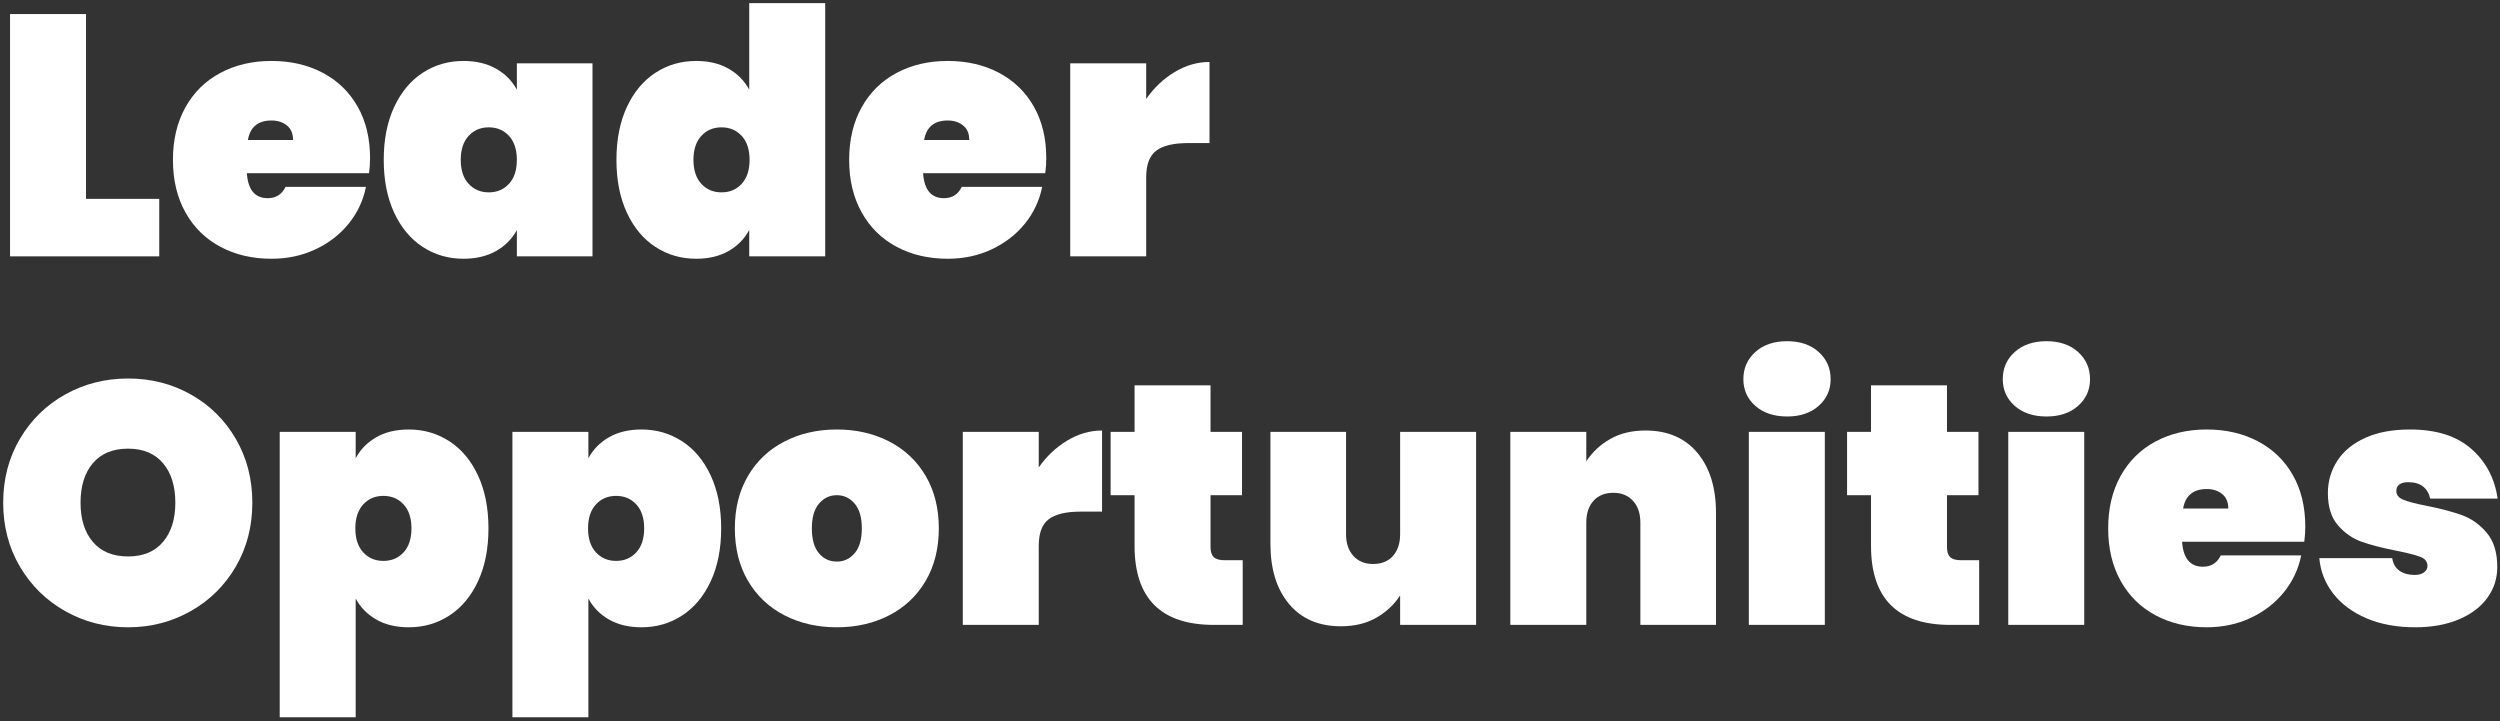 <?xml version="1.0" encoding="UTF-8"?>
<svg xmlns="http://www.w3.org/2000/svg" xmlns:xlink="http://www.w3.org/1999/xlink" width="610px" height="176px" viewBox="0 0 610 176" version="1.1">
  <rect x="0" y="0" width="610" height="176" fill="#333333" stroke="none"/>
  <title>Leader Opportunities</title>
  <g id="Page-1" stroke="none" stroke-width="1" fill="none" fill-rule="evenodd">
    <g id="Leader-Opportunities" transform="translate(0.78, 0.76)" fill="#FFFFFF" fill-rule="nonzero">
      <polygon id="Path" points="20.207 47.763 38.076 47.763 38.076 61.791 1.67 61.791 1.67 2.672 20.207 2.672"></polygon>
      <path d="M89.513,37.826 C89.513,39.106 89.429,40.331 89.262,41.5 L59.453,41.5 C59.731,45.564 61.429,47.596 64.546,47.596 C66.55,47.596 67.998,46.677 68.888,44.84 L88.511,44.84 C87.843,48.18 86.437,51.172 84.294,53.816 C82.151,56.461 79.451,58.548 76.195,60.079 C72.938,61.61 69.361,62.375 65.465,62.375 C60.789,62.375 56.628,61.401 52.981,59.453 C49.335,57.504 46.496,54.707 44.464,51.061 C42.432,47.415 41.416,43.142 41.416,38.243 C41.416,33.345 42.432,29.072 44.464,25.426 C46.496,21.78 49.335,18.983 52.981,17.034 C56.628,15.086 60.789,14.112 65.465,14.112 C70.141,14.112 74.302,15.072 77.948,16.992 C81.594,18.913 84.433,21.655 86.465,25.217 C88.497,28.78 89.513,32.983 89.513,37.826 Z M70.725,33.4 C70.725,31.842 70.224,30.659 69.222,29.852 C68.22,29.044 66.968,28.641 65.465,28.641 C62.18,28.641 60.26,30.227 59.703,33.4 L70.725,33.4 Z" id="Shape"></path>
      <path d="M92.853,38.243 C92.853,33.289 93.702,28.989 95.4,25.343 C97.098,21.696 99.422,18.913 102.372,16.992 C105.322,15.072 108.635,14.112 112.309,14.112 C115.37,14.112 118.015,14.738 120.241,15.99 C122.468,17.243 124.166,18.955 125.335,21.126 L125.335,14.696 L143.789,14.696 L143.789,61.791 L125.335,61.791 L125.335,55.361 C124.166,57.532 122.468,59.244 120.241,60.496 C118.015,61.749 115.37,62.375 112.309,62.375 C108.635,62.375 105.322,61.415 102.372,59.494 C99.422,57.574 97.098,54.791 95.4,51.144 C93.702,47.498 92.853,43.198 92.853,38.243 Z M125.335,38.243 C125.335,35.738 124.695,33.79 123.414,32.398 C122.134,31.007 120.492,30.311 118.488,30.311 C116.484,30.311 114.842,31.007 113.561,32.398 C112.281,33.79 111.641,35.738 111.641,38.243 C111.641,40.748 112.281,42.697 113.561,44.088 C114.842,45.48 116.484,46.176 118.488,46.176 C120.492,46.176 122.134,45.48 123.414,44.088 C124.695,42.697 125.335,40.748 125.335,38.243 Z" id="Shape"></path>
      <path d="M149.634,38.243 C149.634,33.289 150.483,28.989 152.18,25.343 C153.878,21.696 156.202,18.913 159.153,16.992 C162.103,15.072 165.415,14.112 169.089,14.112 C172.151,14.112 174.781,14.738 176.98,15.99 C179.179,17.243 180.863,18.955 182.032,21.126 L182.032,7.30227362e-13 L200.569,7.30227362e-13 L200.569,61.791 L182.032,61.791 L182.032,55.361 C180.863,57.532 179.179,59.244 176.98,60.496 C174.781,61.749 172.151,62.375 169.089,62.375 C165.415,62.375 162.103,61.415 159.153,59.494 C156.202,57.574 153.878,54.791 152.18,51.144 C150.483,47.498 149.634,43.198 149.634,38.243 Z M182.116,38.243 C182.116,35.738 181.475,33.79 180.195,32.398 C178.915,31.007 177.272,30.311 175.268,30.311 C173.264,30.311 171.622,31.007 170.342,32.398 C169.062,33.79 168.421,35.738 168.421,38.243 C168.421,40.748 169.062,42.697 170.342,44.088 C171.622,45.48 173.264,46.176 175.268,46.176 C177.272,46.176 178.915,45.48 180.195,44.088 C181.475,42.697 182.116,40.748 182.116,38.243 Z" id="Shape"></path>
      <path d="M254.511,37.826 C254.511,39.106 254.427,40.331 254.26,41.5 L224.45,41.5 C224.729,45.564 226.427,47.596 229.544,47.596 C231.548,47.596 232.995,46.677 233.886,44.84 L253.509,44.84 C252.841,48.18 251.435,51.172 249.292,53.816 C247.149,56.461 244.449,58.548 241.192,60.079 C237.936,61.61 234.359,62.375 230.463,62.375 C225.786,62.375 221.625,61.401 217.979,59.453 C214.333,57.504 211.494,54.707 209.462,51.061 C207.43,47.415 206.414,43.142 206.414,38.243 C206.414,33.345 207.43,29.072 209.462,25.426 C211.494,21.78 214.333,18.983 217.979,17.034 C221.625,15.086 225.786,14.112 230.463,14.112 C235.139,14.112 239.3,15.072 242.946,16.992 C246.592,18.913 249.431,21.655 251.463,25.217 C253.495,28.78 254.511,32.983 254.511,37.826 Z M235.723,33.4 C235.723,31.842 235.222,30.659 234.22,29.852 C233.218,29.044 231.966,28.641 230.463,28.641 C227.178,28.641 225.258,30.227 224.701,33.4 L235.723,33.4 Z" id="Shape"></path>
      <path d="M278.893,23.38 C280.786,20.653 283.096,18.468 285.824,16.825 C288.551,15.183 291.39,14.362 294.341,14.362 L294.341,34.152 L289.08,34.152 C285.573,34.152 282.999,34.764 281.356,35.989 C279.714,37.214 278.893,39.385 278.893,42.502 L278.893,61.791 L260.356,61.791 L260.356,14.696 L278.893,14.696 L278.893,23.38 Z" id="Path"></path>
      <path d="M30.478,152.299 C24.911,152.299 19.804,150.991 15.155,148.375 C10.507,145.758 6.819,142.14 4.092,137.52 C1.364,132.899 0,127.694 0,121.905 C0,116.116 1.364,110.911 4.092,106.29 C6.819,101.67 10.507,98.065 15.155,95.477 C19.804,92.888 24.911,91.594 30.478,91.594 C36.045,91.594 41.138,92.888 45.759,95.477 C50.379,98.065 54.039,101.67 56.739,106.29 C59.439,110.911 60.789,116.116 60.789,121.905 C60.789,127.694 59.439,132.899 56.739,137.52 C54.039,142.14 50.365,145.758 45.717,148.375 C41.069,150.991 35.989,152.299 30.478,152.299 Z M30.478,135.015 C34.152,135.015 36.991,133.832 38.995,131.466 C40.999,129.1 42.001,125.913 42.001,121.905 C42.001,117.841 40.999,114.626 38.995,112.261 C36.991,109.895 34.152,108.712 30.478,108.712 C26.748,108.712 23.881,109.895 21.877,112.261 C19.873,114.626 18.871,117.841 18.871,121.905 C18.871,125.913 19.873,129.1 21.877,131.466 C23.881,133.832 26.748,135.015 30.478,135.015 Z" id="Shape"></path>
      <path d="M86.006,111.05 C87.175,108.879 88.859,107.167 91.058,105.914 C93.257,104.662 95.887,104.036 98.949,104.036 C102.623,104.036 105.935,104.996 108.885,106.917 C111.836,108.837 114.16,111.62 115.858,115.267 C117.555,118.913 118.404,123.213 118.404,128.167 C118.404,133.122 117.555,137.422 115.858,141.068 C114.16,144.715 111.836,147.498 108.885,149.418 C105.935,151.339 102.623,152.299 98.949,152.299 C95.887,152.299 93.257,151.673 91.058,150.42 C88.859,149.168 87.175,147.456 86.006,145.285 L86.006,174.26 L67.469,174.26 L67.469,104.62 L86.006,104.62 L86.006,111.05 Z M99.617,128.167 C99.617,125.662 98.976,123.714 97.696,122.322 C96.416,120.931 94.774,120.235 92.77,120.235 C90.766,120.235 89.123,120.931 87.843,122.322 C86.563,123.714 85.922,125.662 85.922,128.167 C85.922,130.673 86.563,132.621 87.843,134.013 C89.123,135.404 90.766,136.1 92.77,136.1 C94.774,136.1 96.416,135.404 97.696,134.013 C98.976,132.621 99.617,130.673 99.617,128.167 Z" id="Shape"></path>
      <path d="M142.787,111.05 C143.956,108.879 145.64,107.167 147.838,105.914 C150.037,104.662 152.668,104.036 155.729,104.036 C159.403,104.036 162.715,104.996 165.666,106.917 C168.616,108.837 170.94,111.62 172.638,115.267 C174.336,118.913 175.185,123.213 175.185,128.167 C175.185,133.122 174.336,137.422 172.638,141.068 C170.94,144.715 168.616,147.498 165.666,149.418 C162.715,151.339 159.403,152.299 155.729,152.299 C152.668,152.299 150.037,151.673 147.838,150.42 C145.64,149.168 143.956,147.456 142.787,145.285 L142.787,174.26 L124.249,174.26 L124.249,104.62 L142.787,104.62 L142.787,111.05 Z M156.397,128.167 C156.397,125.662 155.757,123.714 154.477,122.322 C153.196,120.931 151.554,120.235 149.55,120.235 C147.546,120.235 145.904,120.931 144.624,122.322 C143.343,123.714 142.703,125.662 142.703,128.167 C142.703,130.673 143.343,132.621 144.624,134.013 C145.904,135.404 147.546,136.1 149.55,136.1 C151.554,136.1 153.196,135.404 154.477,134.013 C155.757,132.621 156.397,130.673 156.397,128.167 Z" id="Shape"></path>
      <path d="M203.408,152.299 C198.677,152.299 194.418,151.325 190.633,149.377 C186.847,147.428 183.883,144.631 181.74,140.985 C179.597,137.339 178.525,133.066 178.525,128.167 C178.525,123.269 179.597,118.996 181.74,115.35 C183.883,111.704 186.847,108.907 190.633,106.958 C194.418,105.01 198.677,104.036 203.408,104.036 C208.14,104.036 212.399,105.01 216.184,106.958 C219.969,108.907 222.934,111.704 225.077,115.35 C227.22,118.996 228.292,123.269 228.292,128.167 C228.292,133.066 227.22,137.339 225.077,140.985 C222.934,144.631 219.969,147.428 216.184,149.377 C212.399,151.325 208.14,152.299 203.408,152.299 Z M203.408,136.267 C205.134,136.267 206.581,135.585 207.75,134.221 C208.919,132.857 209.504,130.84 209.504,128.167 C209.504,125.495 208.919,123.478 207.75,122.114 C206.581,120.75 205.134,120.068 203.408,120.068 C201.683,120.068 200.235,120.75 199.066,122.114 C197.897,123.478 197.313,125.495 197.313,128.167 C197.313,130.84 197.883,132.857 199.024,134.221 C200.166,135.585 201.627,136.267 203.408,136.267 Z" id="Shape"></path>
      <path d="M252.674,113.304 C254.566,110.577 256.877,108.392 259.604,106.75 C262.332,105.107 265.171,104.286 268.121,104.286 L268.121,124.076 L262.861,124.076 C259.354,124.076 256.779,124.688 255.137,125.913 C253.495,127.138 252.674,129.309 252.674,132.426 L252.674,151.715 L234.137,151.715 L234.137,104.62 L252.674,104.62 L252.674,113.304 Z" id="Path"></path>
      <path d="M302.44,135.933 L302.44,151.715 L295.426,151.715 C282.511,151.715 276.054,145.285 276.054,132.426 L276.054,120.068 L270.209,120.068 L270.209,104.62 L276.054,104.62 L276.054,93.264 L294.591,93.264 L294.591,104.62 L302.273,104.62 L302.273,120.068 L294.591,120.068 L294.591,132.76 C294.591,133.873 294.856,134.681 295.385,135.182 C295.913,135.683 296.79,135.933 298.015,135.933 L302.44,135.933 Z" id="Path"></path>
      <path d="M359.388,104.62 L359.388,151.715 L340.851,151.715 L340.851,144.534 C339.403,146.76 337.469,148.57 335.047,149.961 C332.626,151.353 329.745,152.049 326.405,152.049 C321.005,152.049 316.789,150.24 313.755,146.621 C310.721,143.003 309.204,138.104 309.204,131.925 L309.204,104.62 L327.658,104.62 L327.658,129.587 C327.658,131.814 328.256,133.581 329.453,134.889 C330.65,136.197 332.25,136.852 334.254,136.852 C336.314,136.852 337.928,136.197 339.097,134.889 C340.266,133.581 340.851,131.814 340.851,129.587 L340.851,104.62 L359.388,104.62 Z" id="Path"></path>
      <path d="M400.721,104.286 C406.121,104.286 410.337,106.095 413.371,109.714 C416.405,113.332 417.922,118.231 417.922,124.41 L417.922,151.715 L399.468,151.715 L399.468,126.748 C399.468,124.521 398.87,122.754 397.673,121.446 C396.476,120.137 394.876,119.483 392.872,119.483 C390.812,119.483 389.198,120.137 388.029,121.446 C386.86,122.754 386.275,124.521 386.275,126.748 L386.275,151.715 L367.738,151.715 L367.738,104.62 L386.275,104.62 L386.275,111.801 C387.723,109.575 389.657,107.765 392.079,106.374 C394.5,104.982 397.381,104.286 400.721,104.286 Z" id="Path"></path>
      <path d="M435.29,100.863 C432.062,100.863 429.473,100 427.525,98.274 C425.576,96.548 424.602,94.377 424.602,91.761 C424.602,89.089 425.576,86.876 427.525,85.123 C429.473,83.369 432.062,82.492 435.29,82.492 C438.463,82.492 441.024,83.369 442.972,85.123 C444.921,86.876 445.895,89.089 445.895,91.761 C445.895,94.377 444.921,96.548 442.972,98.274 C441.024,100 438.463,100.863 435.29,100.863 Z M444.475,104.62 L444.475,151.715 L425.938,151.715 L425.938,104.62 L444.475,104.62 Z" id="Shape"></path>
      <path d="M482.134,135.933 L482.134,151.715 L475.12,151.715 C462.205,151.715 455.748,145.285 455.748,132.426 L455.748,120.068 L449.903,120.068 L449.903,104.62 L455.748,104.62 L455.748,93.264 L474.285,93.264 L474.285,104.62 L481.967,104.62 L481.967,120.068 L474.285,120.068 L474.285,132.76 C474.285,133.873 474.55,134.681 475.078,135.182 C475.607,135.683 476.484,135.933 477.709,135.933 L482.134,135.933 Z" id="Path"></path>
      <path d="M498.584,100.863 C495.355,100.863 492.767,100 490.818,98.274 C488.87,96.548 487.896,94.377 487.896,91.761 C487.896,89.089 488.87,86.876 490.818,85.123 C492.767,83.369 495.355,82.492 498.584,82.492 C501.757,82.492 504.318,83.369 506.266,85.123 C508.214,86.876 509.189,89.089 509.189,91.761 C509.189,94.377 508.214,96.548 506.266,98.274 C504.318,100 501.757,100.863 498.584,100.863 Z M507.769,104.62 L507.769,151.715 L489.232,151.715 L489.232,104.62 L507.769,104.62 Z" id="Shape"></path>
      <path d="M561.711,127.75 C561.711,129.03 561.627,130.255 561.46,131.424 L531.65,131.424 C531.929,135.488 533.627,137.52 536.744,137.52 C538.748,137.52 540.195,136.601 541.086,134.764 L560.709,134.764 C560.041,138.104 558.635,141.096 556.492,143.74 C554.349,146.385 551.649,148.472 548.392,150.003 C545.136,151.534 541.559,152.299 537.662,152.299 C532.986,152.299 528.825,151.325 525.179,149.377 C521.533,147.428 518.694,144.631 516.662,140.985 C514.63,137.339 513.614,133.066 513.614,128.167 C513.614,123.269 514.63,118.996 516.662,115.35 C518.694,111.704 521.533,108.907 525.179,106.958 C528.825,105.01 532.986,104.036 537.662,104.036 C542.338,104.036 546.5,104.996 550.146,106.917 C553.792,108.837 556.631,111.579 558.663,115.141 C560.695,118.704 561.711,122.907 561.711,127.75 Z M542.923,123.324 C542.923,121.766 542.422,120.583 541.42,119.776 C540.418,118.968 539.165,118.565 537.662,118.565 C534.378,118.565 532.458,120.151 531.901,123.324 L542.923,123.324 Z" id="Shape"></path>
      <path d="M588.514,152.299 C584.061,152.299 580.123,151.576 576.699,150.128 C573.276,148.681 570.562,146.677 568.558,144.116 C566.554,141.555 565.413,138.661 565.134,135.432 L582.92,135.432 C583.143,136.824 583.741,137.854 584.715,138.522 C585.689,139.19 586.928,139.524 588.431,139.524 C589.377,139.524 590.129,139.315 590.686,138.897 C591.242,138.48 591.521,137.965 591.521,137.353 C591.521,136.295 590.936,135.543 589.767,135.098 C588.598,134.653 586.622,134.152 583.838,133.595 C580.443,132.927 577.645,132.203 575.447,131.424 C573.248,130.645 571.327,129.309 569.685,127.416 C568.043,125.523 567.222,122.907 567.222,119.567 C567.222,116.672 567.987,114.042 569.518,111.676 C571.049,109.31 573.317,107.445 576.323,106.081 C579.329,104.718 582.976,104.036 587.262,104.036 C593.608,104.036 598.576,105.594 602.167,108.712 C605.757,111.829 607.915,115.893 608.638,120.903 L592.189,120.903 C591.91,119.623 591.326,118.634 590.435,117.939 C589.544,117.243 588.347,116.895 586.844,116.895 C585.898,116.895 585.174,117.076 584.673,117.438 C584.172,117.799 583.922,118.342 583.922,119.066 C583.922,120.012 584.506,120.722 585.675,121.195 C586.844,121.668 588.709,122.155 591.27,122.656 C594.666,123.324 597.533,124.076 599.871,124.911 C602.209,125.746 604.241,127.179 605.966,129.211 C607.692,131.243 608.555,134.04 608.555,137.603 C608.555,140.386 607.748,142.891 606.133,145.118 C604.519,147.345 602.195,149.098 599.161,150.379 C596.127,151.659 592.578,152.299 588.514,152.299 Z" id="Path"></path>
    </g>
  </g>
</svg>
